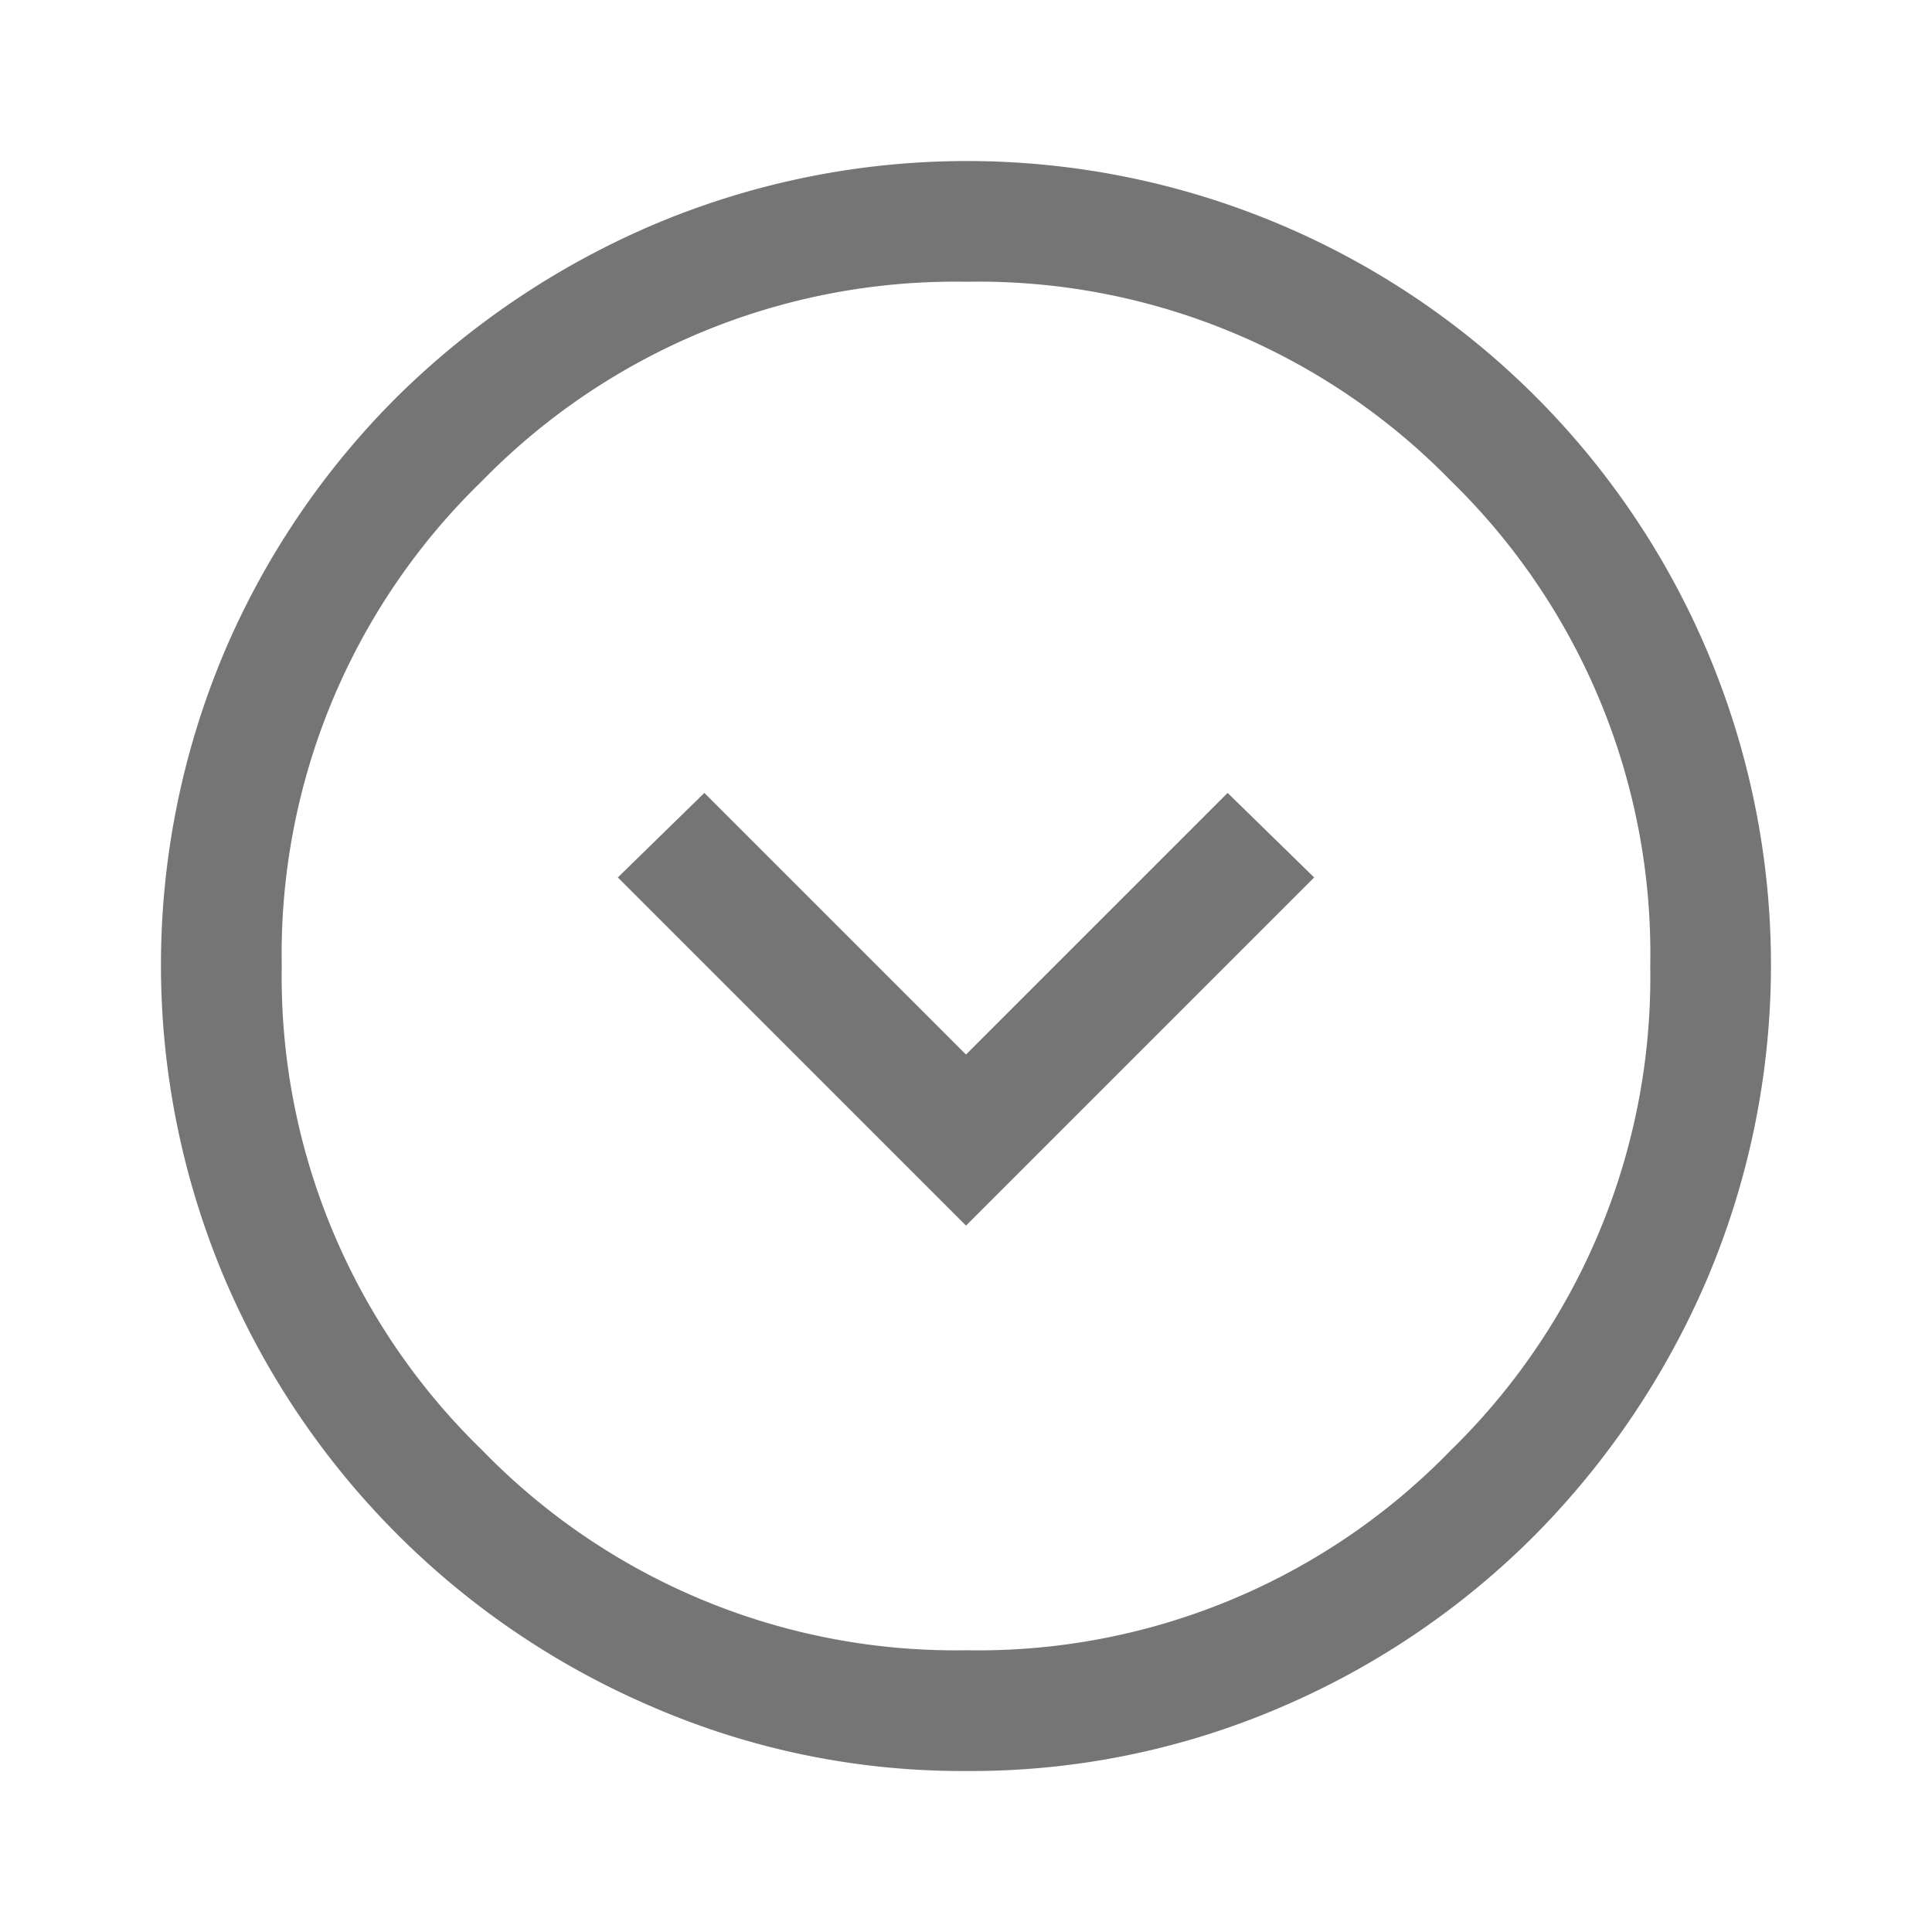 <svg id="expand_circle_down" xmlns="http://www.w3.org/2000/svg" width="24" height="24" viewBox="0 0 24 24">
  <rect id="Boundary" width="24" height="24" fill="none"/>
  <path id="expand_circle_down_FILL0_wght400_GRAD0_opsz48" d="M14,17.225,18.325,12.9,17.25,11.85,14,15.1l-3.25-3.25L9.675,12.9ZM14,24a9.676,9.676,0,0,1-3.875-.788,10.075,10.075,0,0,1-5.338-5.337,9.989,9.989,0,0,1,0-7.775,9.994,9.994,0,0,1,2.15-3.175,10.251,10.251,0,0,1,3.188-2.137,9.989,9.989,0,0,1,7.775,0A9.984,9.984,0,0,1,23.212,10.1a9.989,9.989,0,0,1,0,7.775,10.251,10.251,0,0,1-2.138,3.188,9.994,9.994,0,0,1-3.175,2.15A9.738,9.738,0,0,1,14,24Zm0-1.5a8.179,8.179,0,0,0,6.025-2.487A8.212,8.212,0,0,0,22.5,14a8.2,8.2,0,0,0-2.475-6.025A8.2,8.2,0,0,0,14,5.5,8.212,8.212,0,0,0,7.988,7.975,8.179,8.179,0,0,0,5.5,14a8.191,8.191,0,0,0,2.488,6.013A8.191,8.191,0,0,0,14,22.5ZM14,14Z" transform="translate(-2 -2)" fill="rgba(0,0,0,0.54)"/>
</svg>
